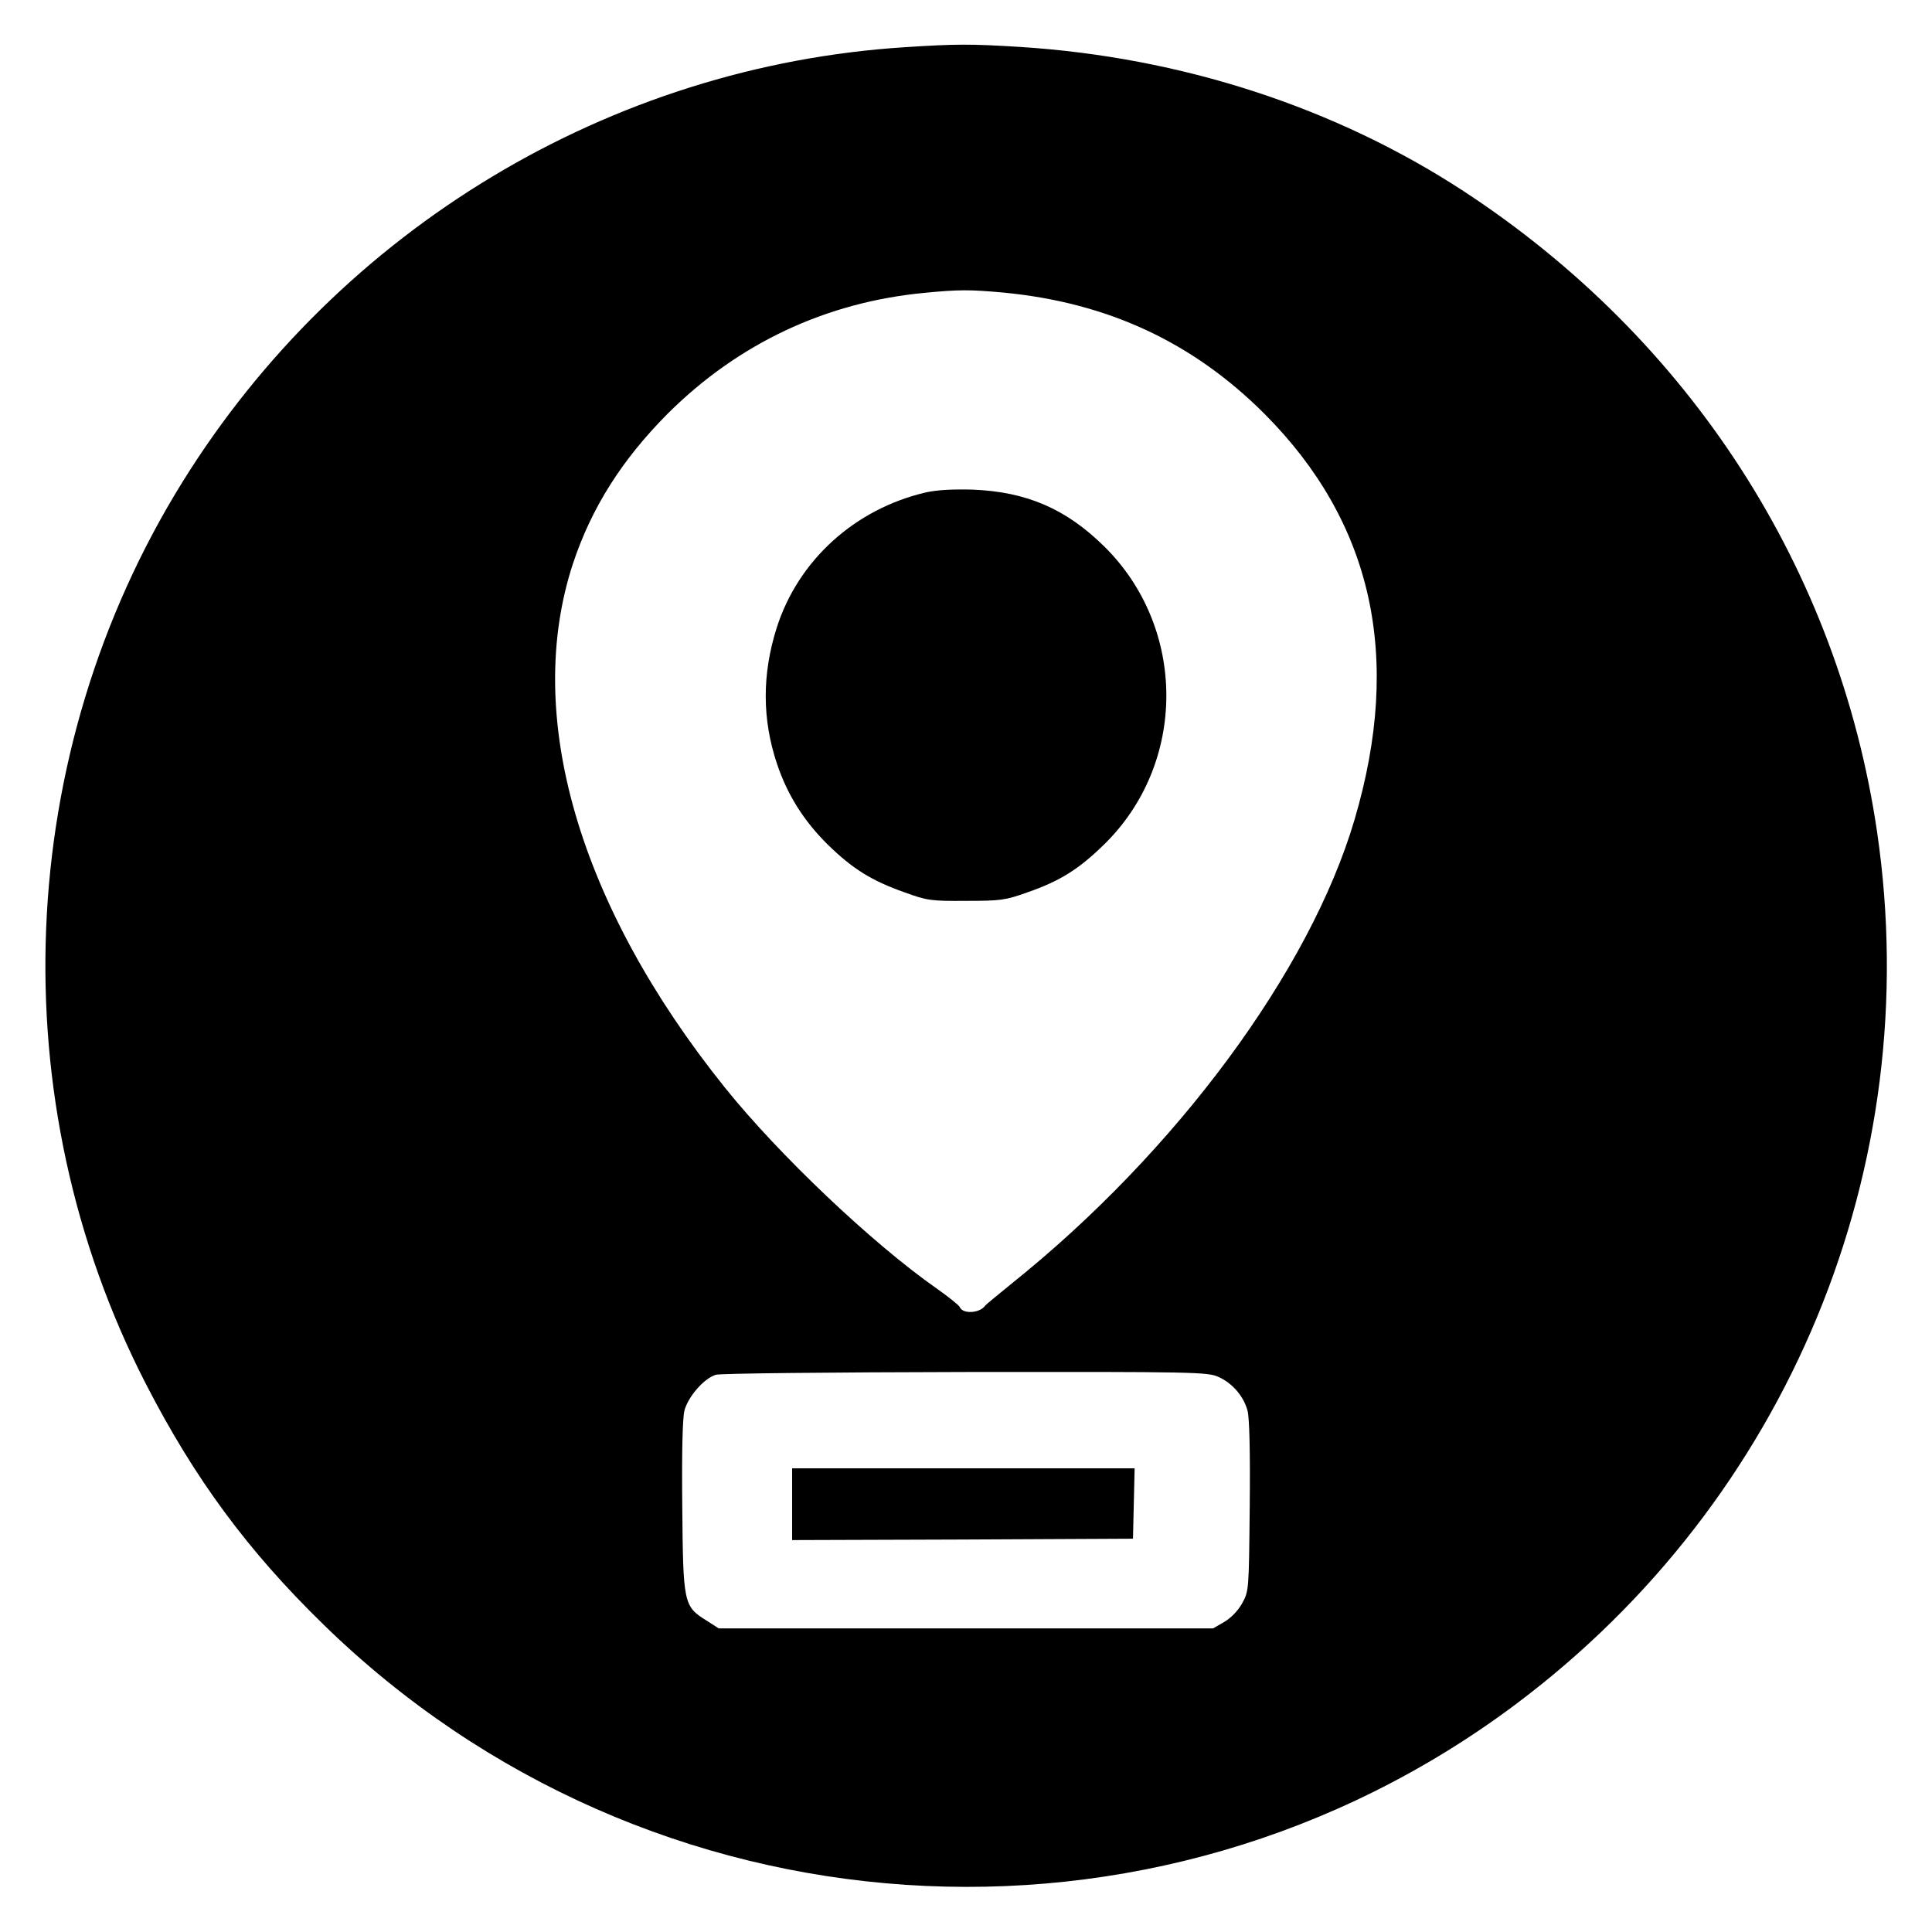 <?xml version="1.0" standalone="no"?>
<!DOCTYPE svg PUBLIC "-//W3C//DTD SVG 20010904//EN"
 "http://www.w3.org/TR/2001/REC-SVG-20010904/DTD/svg10.dtd">
<svg version="1.0" xmlns="http://www.w3.org/2000/svg"
 width="700pt" height="700pt" viewBox="0 0 700 700"
 preserveAspectRatio="xMidYMid meet">
<g transform="translate(0,700) scale(0.1,-0.1)"
fill="#000000" stroke="none">
<path d="M3279 6829 c-1068 -68 -2048 -658 -2617 -1574 -612 -985 -663 -2240
-133 -3270 176 -342 368 -603 643 -871 1176 -1148 3010 -1271 4321 -288 986
739 1486 1946 1308 3160 -140 952 -678 1785 -1499 2322 -464 303 -1022 485
-1607 522 -177 11 -231 11 -416 -1z m356 -889 c377 -36 686 -179 946 -439 392
-393 501 -880 327 -1470 -161 -548 -647 -1205 -1243 -1682 -49 -40 -92 -75
-95 -79 -20 -29 -83 -32 -93 -5 -3 6 -41 37 -84 67 -234 164 -572 485 -767
728 -531 662 -730 1350 -550 1898 67 202 177 376 343 543 255 254 572 404 931
438 124 12 163 12 285 1z m780 -3929 c51 -23 91 -70 105 -122 7 -26 10 -149 8
-347 -3 -306 -3 -307 -28 -352 -15 -27 -41 -53 -65 -67 l-40 -23 -896 0 -895
0 -45 29 c-82 51 -84 61 -87 413 -2 202 1 321 8 348 14 51 72 117 114 129 17
5 414 9 906 10 828 1 877 0 915 -18z"/>
<path d="M3355 5216 c-258 -60 -463 -246 -541 -491 -53 -168 -53 -330 1 -492
38 -113 97 -207 184 -293 90 -88 159 -131 278 -173 82 -30 97 -32 223 -31 125
0 142 2 223 31 118 41 186 84 277 173 301 294 301 784 1 1080 -139 137 -282
198 -476 206 -72 2 -130 -1 -170 -10z"/>
<path d="M2870 1550 l0 -130 618 2 617 3 3 128 3 127 -621 0 -620 0 0 -130z"/>
</g>
</svg>
